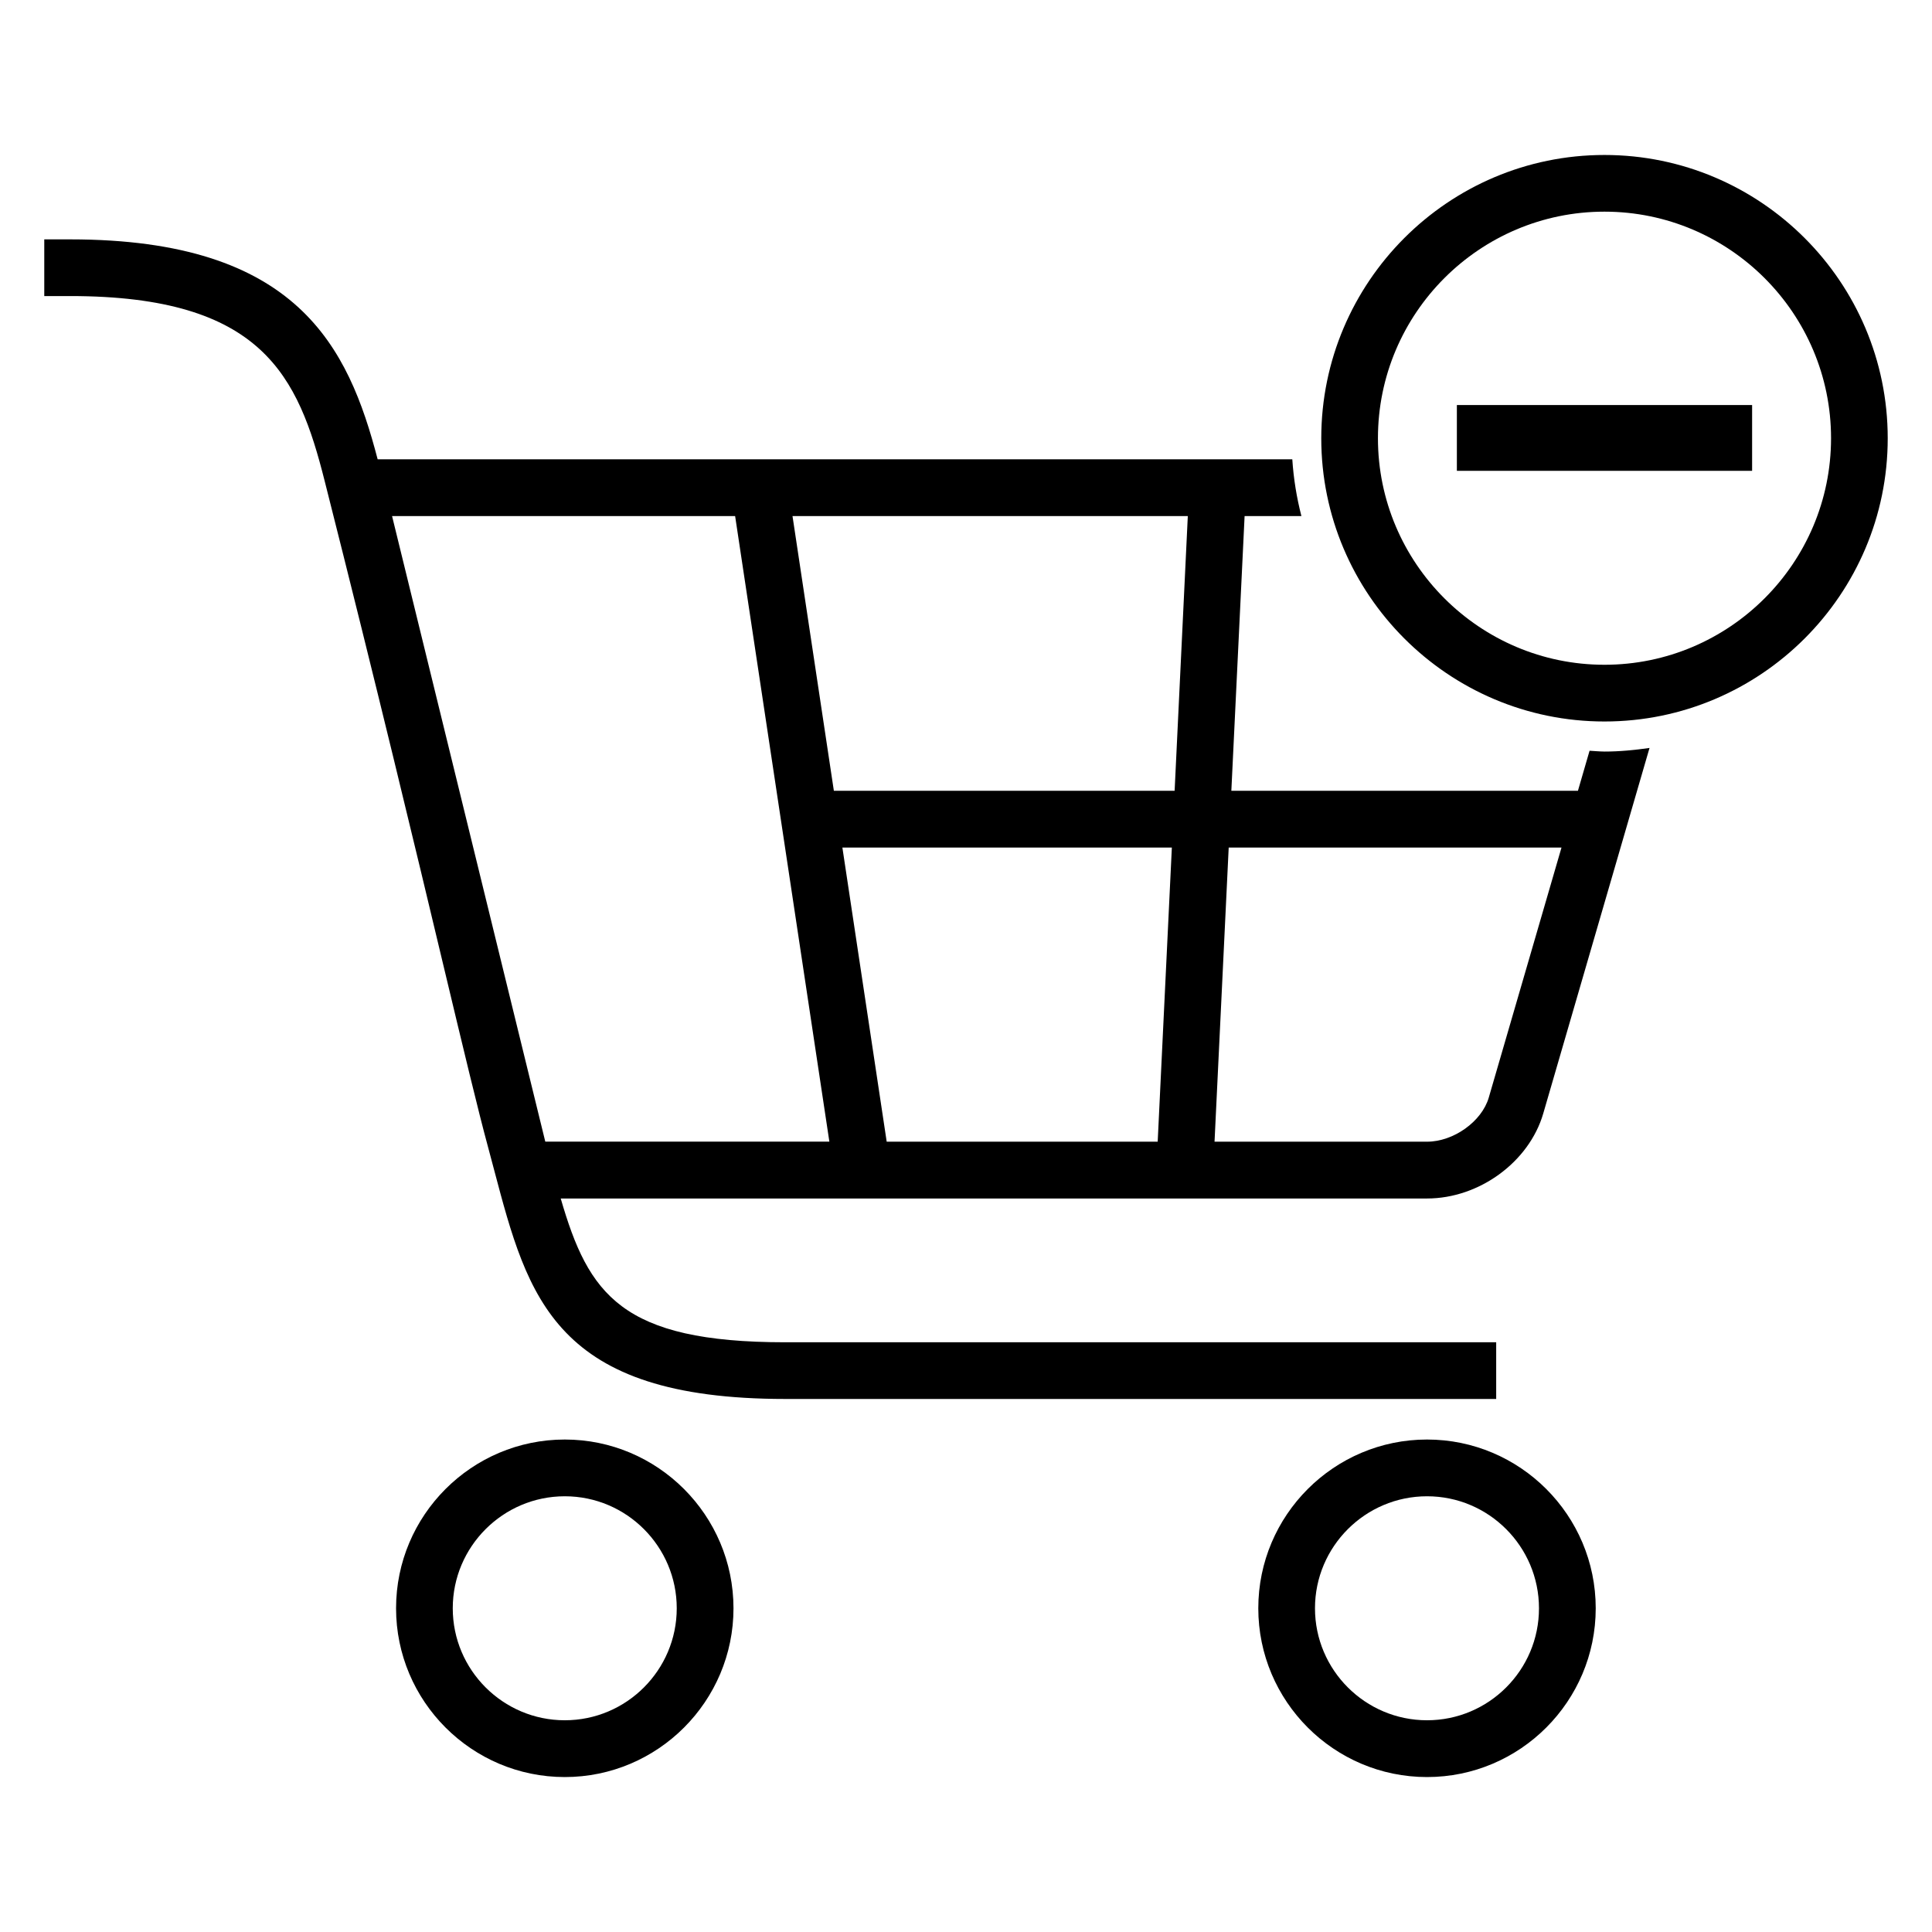 <?xml version="1.0" encoding="UTF-8"?>
<!-- Uploaded to: SVG Find, www.svgrepo.com, Generator: SVG Find Mixer Tools -->
<svg fill="#000000" width="800px" height="800px" version="1.1" viewBox="144 144 512 512" xmlns="http://www.w3.org/2000/svg">
 <g>
  <path d="m293.68 525.49c-24.656 0-44.719 20.062-44.719 44.719s20.062 44.73 44.719 44.73c24.641 0 44.703-20.062 44.703-44.73-0.016-24.656-20.062-44.719-44.703-44.719zm0 74.398c-16.367 0-29.695-13.312-29.695-29.68 0-16.352 13.328-29.68 29.695-29.68 16.367 0 29.664 13.328 29.664 29.68 0 16.363-13.312 29.68-29.664 29.68z"/>
  <path d="m522.18 525.49c-24.656 0-44.719 20.062-44.719 44.719s20.062 44.73 44.719 44.73c24.641 0 44.703-20.062 44.703-44.73 0-24.656-20.047-44.719-44.703-44.719zm0 74.398c-16.367 0-29.695-13.312-29.695-29.68 0-16.352 13.328-29.68 29.695-29.68 16.367 0 29.664 13.328 29.664 29.68 0.016 16.363-13.297 29.68-29.664 29.68z"/>
  <path d="m569.2 185.07c-41.391 0-75.051 33.68-75.051 75.082 0 41.391 33.664 75.051 75.051 75.051 41.402 0 75.066-33.664 75.066-75.051 0-41.402-33.68-75.082-75.066-75.082zm0 135.1c-33.082 0-60.031-26.93-60.031-60.031 0-33.098 26.93-60.047 60.031-60.047 33.098 0 60.047 26.945 60.047 60.047-0.004 33.102-26.949 60.031-60.047 60.031z"/>
  <path d="m565.25 342.96-3.082 10.609h-91.848l3.512-72.809h15.055c-1.25-4.856-2.078-9.879-2.414-15.039l-242.39 0.004c-7.773-29.801-21.238-58.289-81.48-58.289h-6.871v15.023h6.871c51.023 0 60.426 21.238 67.434 48.992 13.922 54.992 24.168 97.77 31.465 128.36 5.391 22.551 9.223 38.551 11.785 47.984l1.695 6.367c8.961 33.863 16.031 60.578 77.145 60.578h188.38v-15.023h-188.38c-43.496 0-52.168-12.734-59.527-38.105h229.6c13.801 0 27.039-9.68 30.777-22.52l28.168-96.883c-3.91 0.566-7.863 0.961-11.922 0.961-1.359-0.016-2.656-0.137-3.973-0.215zm-276.74 103.6-40.609-165.8h90.914l24.977 165.79h-75.281zm162.29 0h-71.816l-11.742-77.953h87.312zm4.488-92.992h-90.305l-10.961-72.809h104.76zm83.25 81.312c-1.848 6.336-9.344 11.68-16.352 11.68h-56.32l3.754-77.953h88.195z"/>
  <path d="m560.25 251.34h-30.164v17.434h78.242v-17.434z"/>
 </g>
</svg>